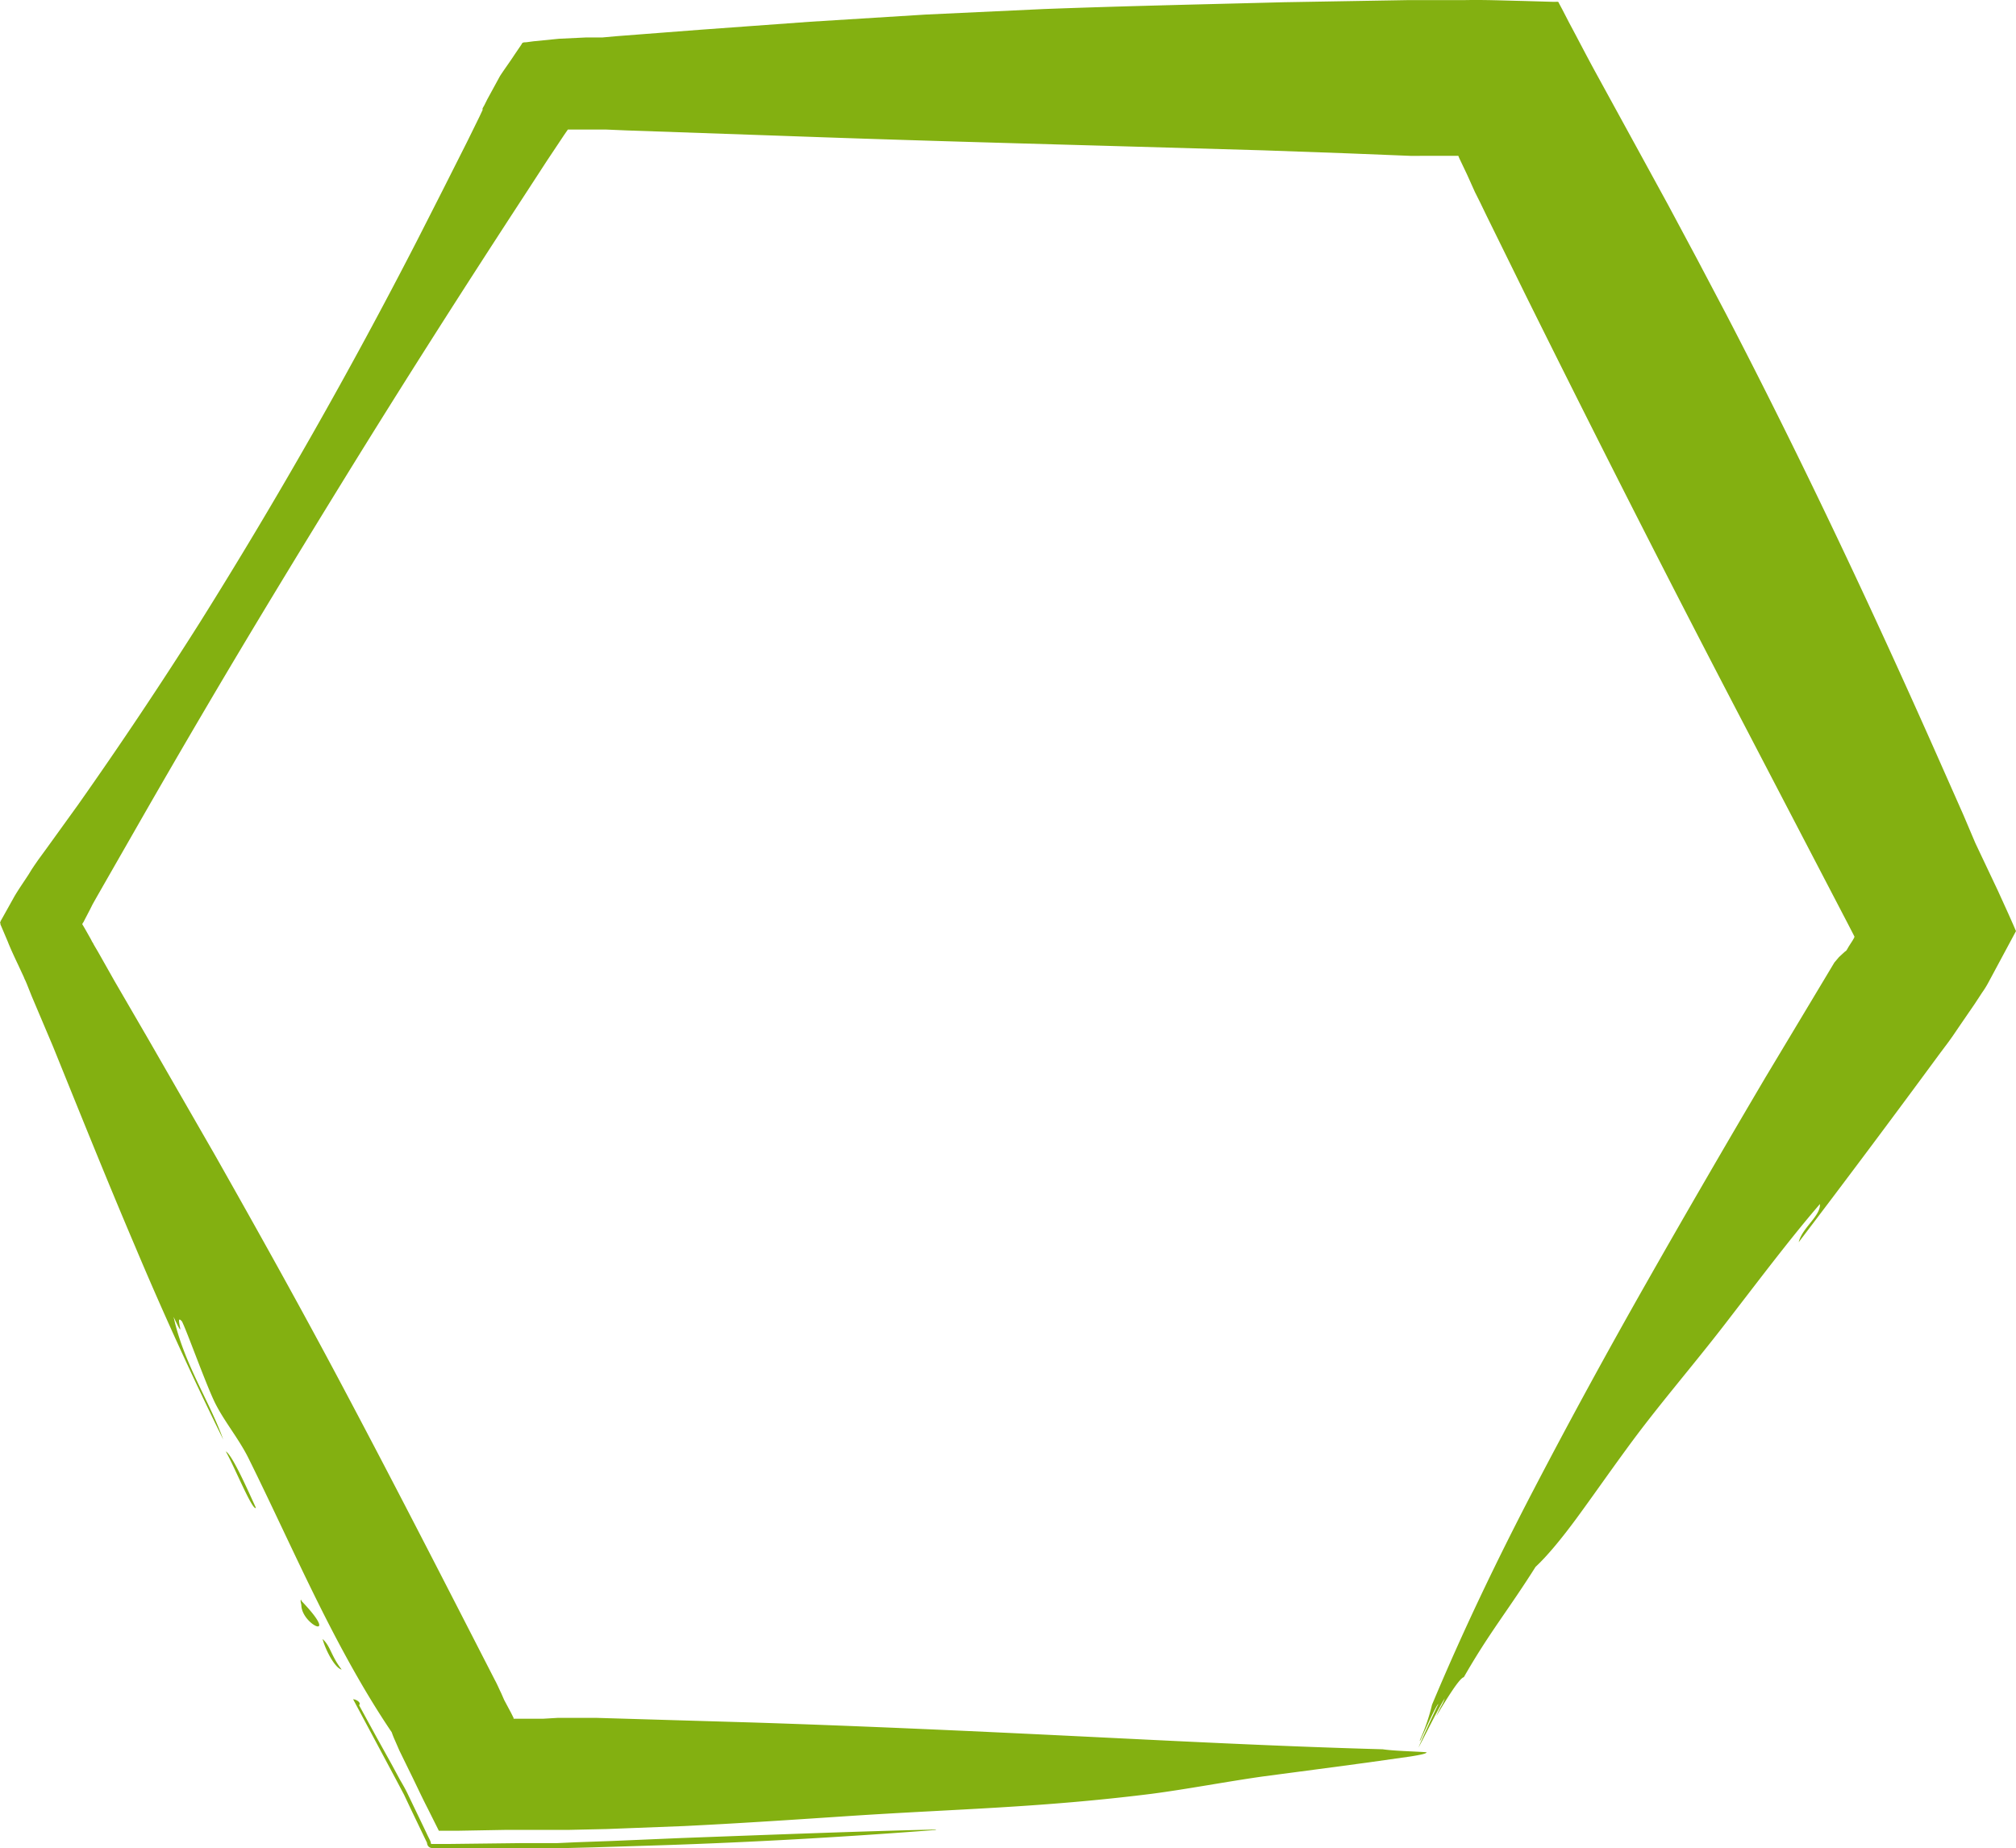 <?xml version="1.0" encoding="utf-8"?>
<svg xmlns="http://www.w3.org/2000/svg" width="634.348" height="581.659" viewBox="0 0 634.348 581.659"><defs><style>.a{fill:#83b011;fill-rule:evenodd;}</style></defs><g transform="translate(317.174 290.83)"><path class="a" d="M71.047,456.767c2.8,4.941,8.413,18.83,9.482,17.762C77.724,468.385,73.05,457.835,71.047,456.767Zm23.771,47.009c12.553,13.088.267,7.746,0,1.469.134,0-.668-2.27.134-1.6Zm199.653,72.115c-29.514,2.27-57.826,3.873-86.271,4.808l-21.367.668-10.684.267H138.755c-1.736-.134-4.14.668-4.407-1.736l-4.808-10.016-2.4-5.075L124.6,560l-13.488-25.24c.935,0,2.671,1.068,1.87,1.87l5.475,10.016,4.674,8.413L125.8,560c.935,1.6,1.87,3.205,2.671,4.941l4.941,10.283,1.2,2.537.668,1.335.267.668v.267a.287.287,0,0,0,.267.267h5.743l22.569-.267h11.218l5.876-.267,11.218-.4,22.035-.935c29.113-1.068,56.357-2.137,79.995-2.671ZM107.505,525.41c-2-.4-4.941-5.742-6.01-9.615C104.033,518.065,104.167,521.136,107.505,525.41ZM57.292,415.9c-2.8-3.339,1.87,8.146-2.671-1.469,3.205,14.69,11.351,26.576,15.625,38.6q-14.69-29.781-27.778-60.9c-8.814-20.7-17.228-41.667-25.775-62.767L10.016,313.6l-1.6-4.006-.4-.935-.267-.534-.267-.668-1.736-3.739c-1.2-2.537-2.4-5.075-3.339-7.479L.935,292.771l-.8-1.87v-.4a.134.134,0,1,1,0-.267v-.267l.534-.935,3.873-6.944c1.335-2.27,2.938-4.541,4.407-6.811l1.068-1.736.534-.8.267-.4,1.2-1.736,2.537-3.472,10.016-13.889Q44.338,225.2,62.767,196.083q36.592-58.36,68.51-120.459l7.879-15.491,7.879-15.625,3.873-7.879.935-2v-.267h0v-.267l.534-.935.935-1.87,4.006-7.345c1.469-2.27,3.072-4.407,4.541-6.677l2.27-3.339c.267-.8,1.068-.534,1.736-.668l2-.267,8.013-.8,8.413-.4H189.5l4.407-.4,8.681-.668,17.361-1.335,34.856-2.537,36.458-2.27,37.126-1.736C353.365,1.906,378.605,1.372,404.113.7L442.975.036h17.762C467.013-.1,473.023.17,479.166.3l9.215.267h1.2c.4,0,.8-.134.935.4l1.068,2,2.137,4.14c2.938,5.475,5.743,10.951,8.681,16.293l13.088,23.9,9.348,17.094,9.215,17.228,9.081,17.228c24.038,46.207,46.207,93.349,66.907,140.091l7.746,17.495,3.739,8.814,7.078,14.957,3.339,7.345,1.6,3.606.8,1.87-.935,1.736L625.8,308.93a29.111,29.111,0,0,1-2.137,3.472l-2.27,3.472-4.674,6.811-2.27,3.339-1.336,1.87-2.8,3.739q-22.236,30.248-44.338,59.295c1.068-4.541,6.944-8.28,6.677-12.019-9.215,10.684-18.964,23.638-29.781,37.66s-21.367,26.042-31.25,39.663c-5.475,7.479-10.684,14.957-15.491,21.5s-9.348,12.019-12.954,15.358c-8.681,13.755-14.557,20.7-22.569,34.722-1.335.267-5.075,6.277-8.681,12.286,1.6-3.606,1.87-3.339,2.671-5.609-2.8,4.541-6.811,12.954-8.28,15.491,2-4.674,4.14-9.215,6.277-13.755-1.068.668-6.677,14.29-5.742,11.218a60.229,60.229,0,0,0,3.739-10.951c9.615-22.97,20.3-45.272,31.784-67.308s23.371-43.8,35.657-65.438,24.84-43.269,37.527-64.77l19.231-32.051,2.4-4.006,1.469-1.736,1.736-1.6.534-.4.267-.4.534-.935,1.2-1.87.534-.935v-.134c0-.134.134-.134,0-.267l-.267-.534-2-3.873-32.986-63.3q-17.361-33.253-34.322-66.64T480.235,93.252l-8.28-16.827-4.14-8.413-2-4.14-1.068-2.137-.668-1.335-2.4-5.342-2.537-5.342-.267-.668H443.776l-6.677-.267-13.355-.534-26.175-.935-51.148-1.469c-33.654-.935-66.64-1.87-99.626-3.072l-49.813-1.736-6.277-.267H178.686l-1.2,1.736-2.4,3.606-2.938,4.407L165.2,61.2c-18.563,28.445-37.527,58.093-57.025,89.744-14.557,23.638-29.113,47.543-43.4,71.848q-10.684,18.162-21.234,36.592l-10.55,18.429-2.671,4.674-1.2,2.137-.8,1.6-1.6,3.072-.4.8-.267.4c0,.134-.267.267-.134.4l.935,1.6,1.736,3.072.4.8.267.4.267.534,1.335,2.27,5.208,9.215,10.55,18.162,20.967,36.458c13.755,24.306,27.244,48.478,40.064,72.65,16.827,31.651,32.585,62.5,48.077,92.682.8,1.469,1.335,2.8,2,4.14l.935,2.137,1.068,2,1.068,2,.534,1.068.267.534v.267h9.348l4.541-.267h12.286l49.546,1.469c32.853,1.068,65.438,2.537,98.291,4.14s65.839,3.339,99.492,4.274c3.472.534,10.283.668,13.755.935.134.4-1.736.8-5.075,1.336l-13.221,1.87-16.96,2.27-16.159,2.137c-11.352,1.6-23.9,4.006-35.123,5.475-17.094,2.137-32.318,3.339-47.676,4.273s-30.983,1.6-48.878,2.8-34.188,2.27-50.614,3.072l-24.306.935-12.019.267H159.054l-14.824.267h-6.143l-.4-.8-3.072-6.143c-2.137-4.14-4.006-8.28-6.01-12.286l-2.938-6.01-1.335-3.072a26.3,26.3,0,0,1-1.068-2.671c-8.413-12.42-16.159-26.576-23.5-41.4S85.47,473.594,78.125,458.77c-3.205-6.41-8.146-12.153-10.951-18.3s-7.345-18.7-9.348-23.371Z" transform="translate(-317.174 -290.83)"/></g></svg>